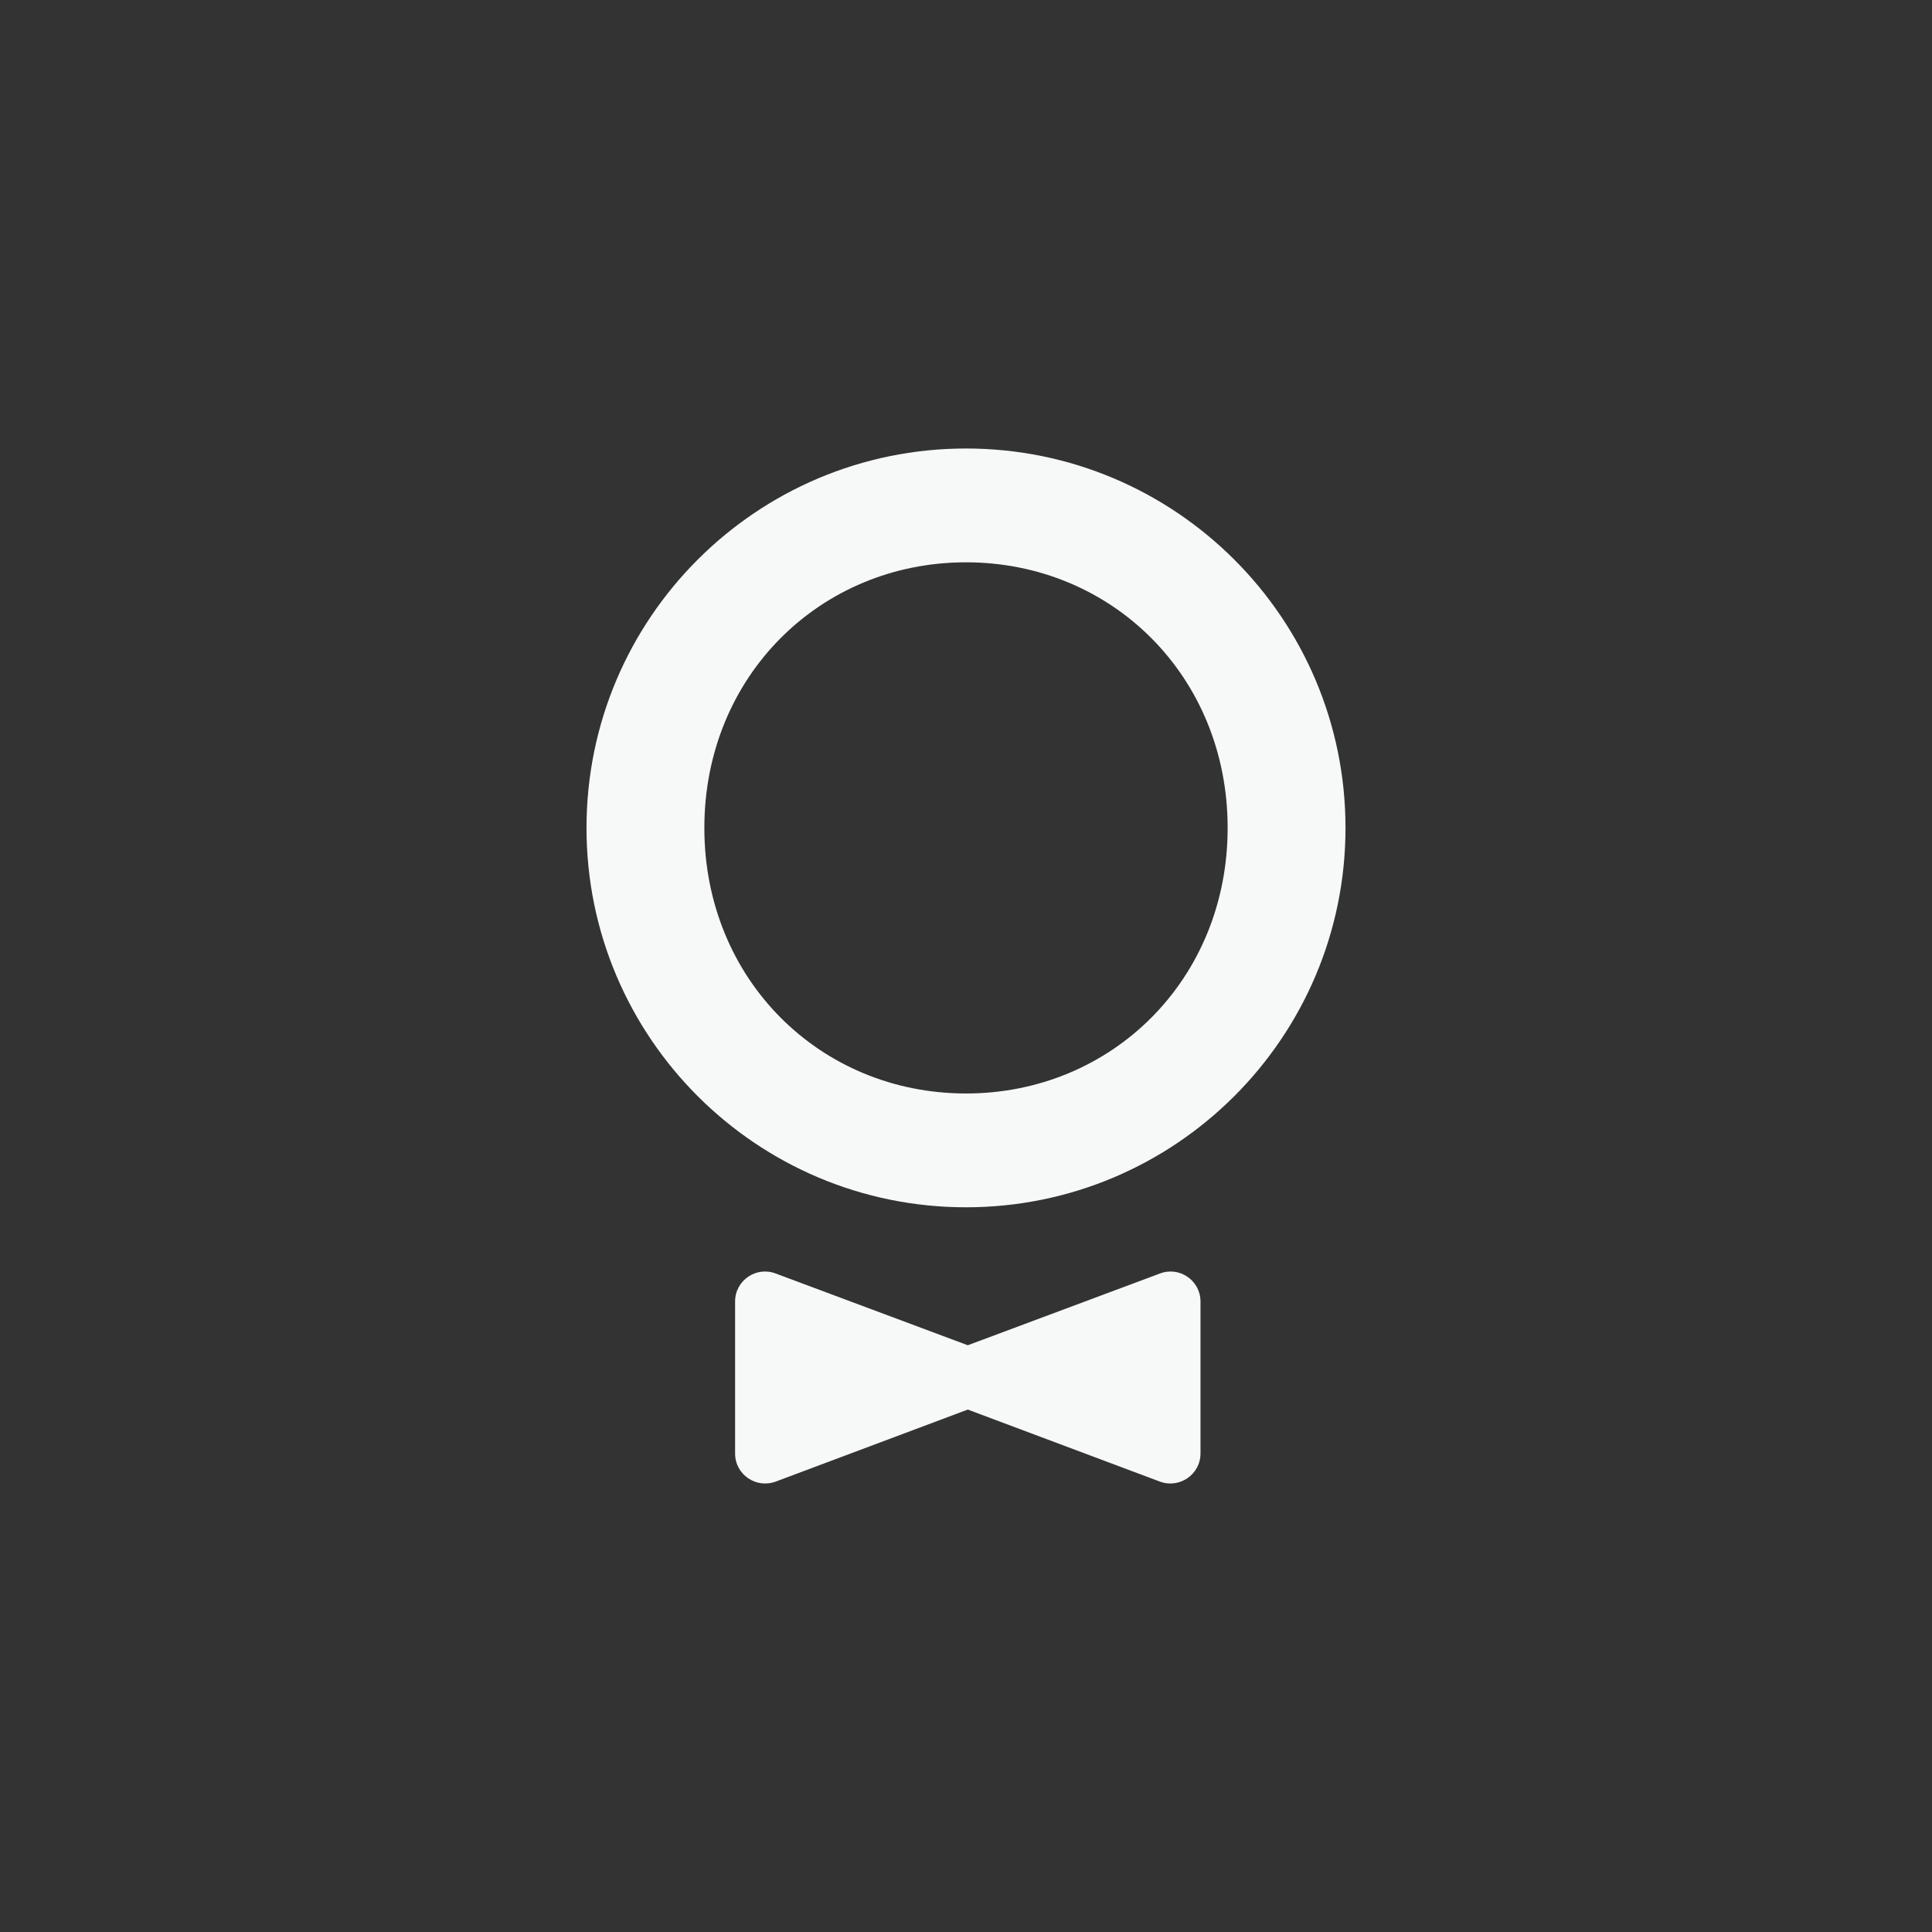 <svg xmlns="http://www.w3.org/2000/svg" fill="none" viewBox="0 0 56 56" height="56" width="56">
<rect x="0" y="0" width="56" height="56" fill="#333333" stroke="none"/>
<path fill="#F7F8F8" d="M33.616 36.915L28.052 38.993L22.488 36.915C21.921 36.695 21.307 37.112 21.307 37.726V42.13C21.307 42.744 21.921 43.16 22.494 42.941L28.052 40.857L33.61 42.941C34.177 43.16 34.797 42.744 34.797 42.13V37.726C34.797 37.112 34.183 36.695 33.616 36.915Z"></path>
<path fill="#F7F8F8" d="M28 13C21.927 13 17 17.925 17 23.997C17 30.068 21.927 34.994 28 34.994C34.073 34.994 39 30.068 39 23.997C39 17.925 34.073 13 28 13ZM28 31.695C23.774 31.695 20.416 28.39 20.416 23.997C20.416 19.604 23.774 16.299 28 16.299C32.226 16.299 35.584 19.604 35.584 23.997C35.584 28.39 32.226 31.695 28 31.695Z"></path>
</svg>
